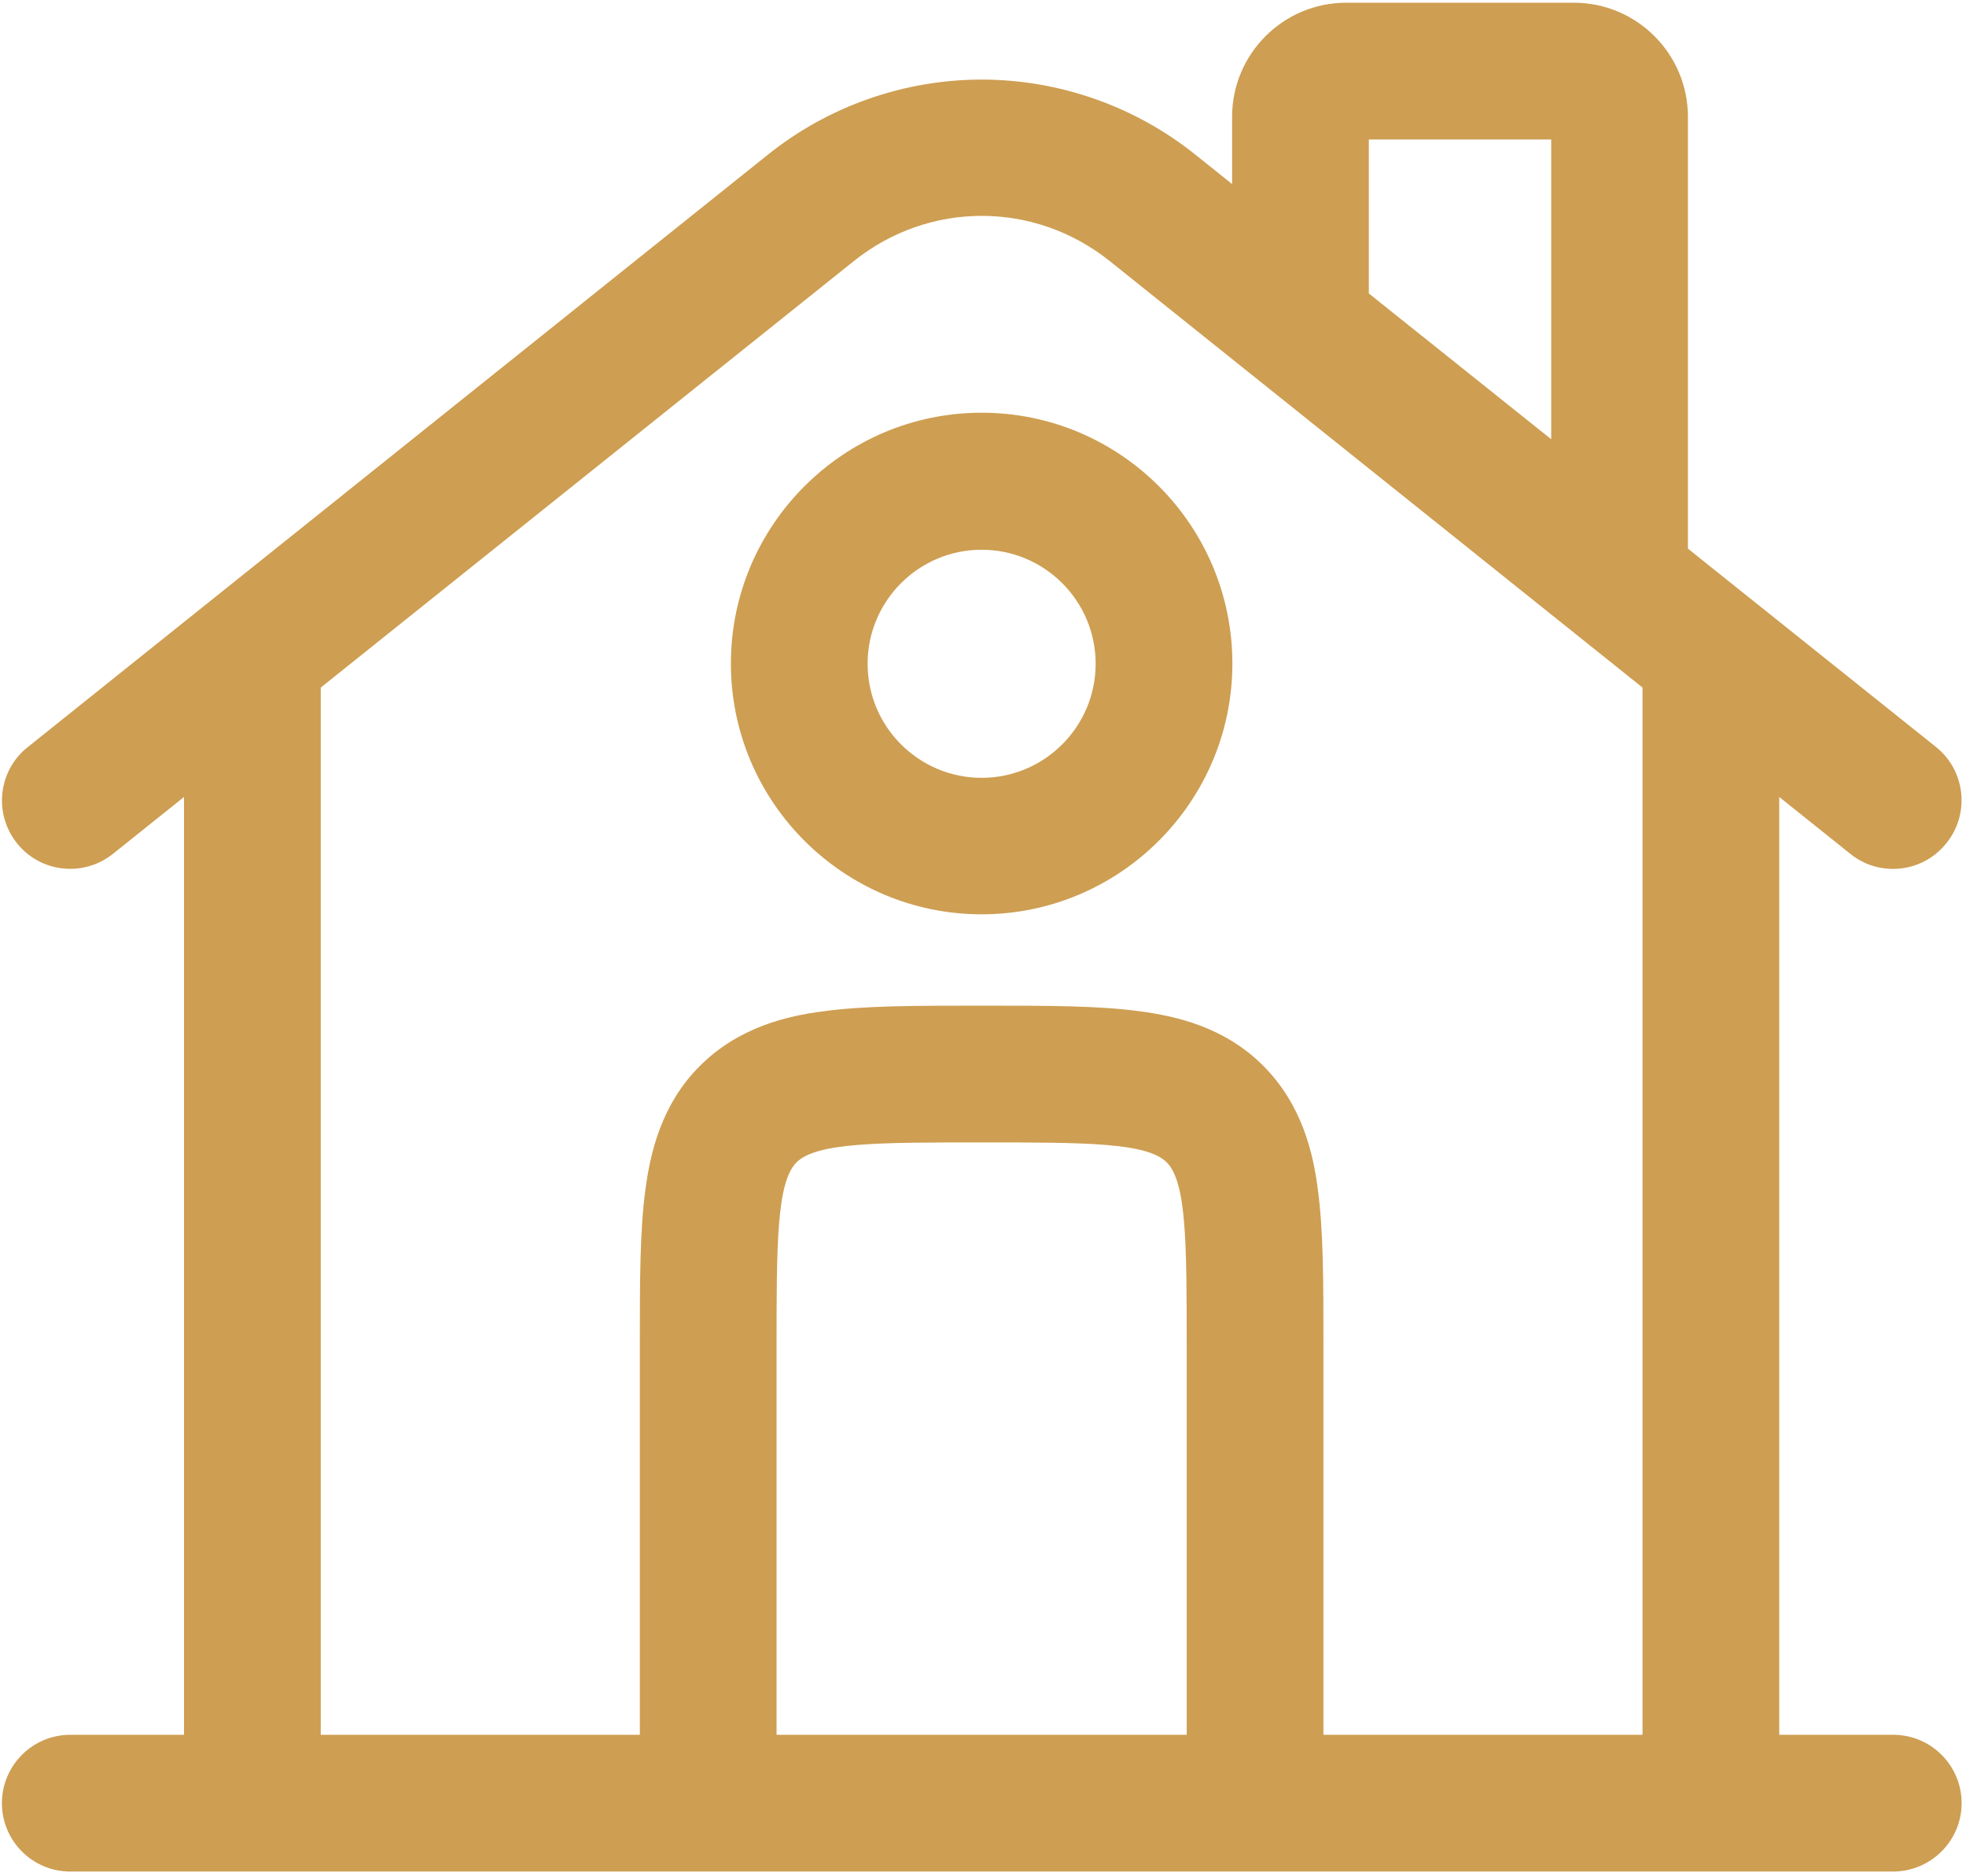 <?xml version="1.0" encoding="utf-8"?>
<!-- Generator: Adobe Illustrator 26.0.1, SVG Export Plug-In . SVG Version: 6.00 Build 0)  -->
<svg version="1.1" id="Vrstva_1" xmlns="http://www.w3.org/2000/svg" xmlns:xlink="http://www.w3.org/1999/xlink" x="0px" y="0px"
	 viewBox="0 0 719 686" style="enable-background:new 0 0 719 686;" xml:space="preserve">
<style type="text/css">
	.st0{fill:#CE9E52;}
</style>
<g>
	<path class="st0" d="M359,334.3c50.5,0,91.7-41.1,91.7-91.7c0-50.6-41.1-91.7-91.7-91.7c-50.6,0-91.7,41.2-91.7,91.7
		C267.3,293.2,308.5,334.3,359,334.3z M359,201c23,0,41.7,18.7,41.7,41.7c0,23-18.7,41.7-41.7,41.7s-41.7-18.7-41.7-41.7
		S336,201,359,201z"/>
	<path class="st0" d="M692.4,634.3h-41.7V291.4l26,20.8c4.6,3.7,10.1,5.5,15.6,5.5c7.4,0,14.6-3.2,19.6-9.5
		c8.6-10.7,6.9-26.5-3.9-35.1l-90.7-72.5V42.7c0-23-18.7-41.7-41.7-41.7h-83.3c-23,0-41.7,18.7-41.7,41.7v24.6l-13.5-10.8
		C415,38.8,387.3,29.1,359,29.1s-56,9.7-78.1,27.4L10.1,273.2c-10.8,8.6-12.5,24.3-3.9,35.1s24.3,12.5,35.1,3.9l26-20.8v342.9H25.7
		c-13.8,0-25,11.2-25,25s11.2,25,25,25h666.6c13.8,0,25.1-11.2,25.1-25S706.2,634.3,692.4,634.3z M500.6,51h66.7v109.6l-66.7-53.3
		V51z M117.3,251.4L312.2,95.5c27.6-22.1,66.1-22.1,93.7,0l194.8,155.9v382.9H484V492.7c0-24.9,0-42.9-2.1-58.2
		c-1.6-12.3-5.5-30.4-19.9-44.8c-14.3-14.4-32.4-18.2-44.8-19.9c-15.3-2.1-33.3-2.1-58.2-2.1s-42.9,0-58.2,2.1
		c-12.3,1.6-30.4,5.5-44.8,19.9c-14.4,14.3-18.2,32.4-19.9,44.8c-2.1,15.3-2.1,33.3-2.1,58.2v141.6H117.3V251.4z M434,634.3H284
		V492.7c0-37.7,0-60.4,7.3-67.7c7.3-7.3,30.1-7.3,67.7-7.3c37.7,0,60.4,0,67.7,7.3s7.3,30.1,7.3,67.7V634.3z"/>
</g>
</svg>
